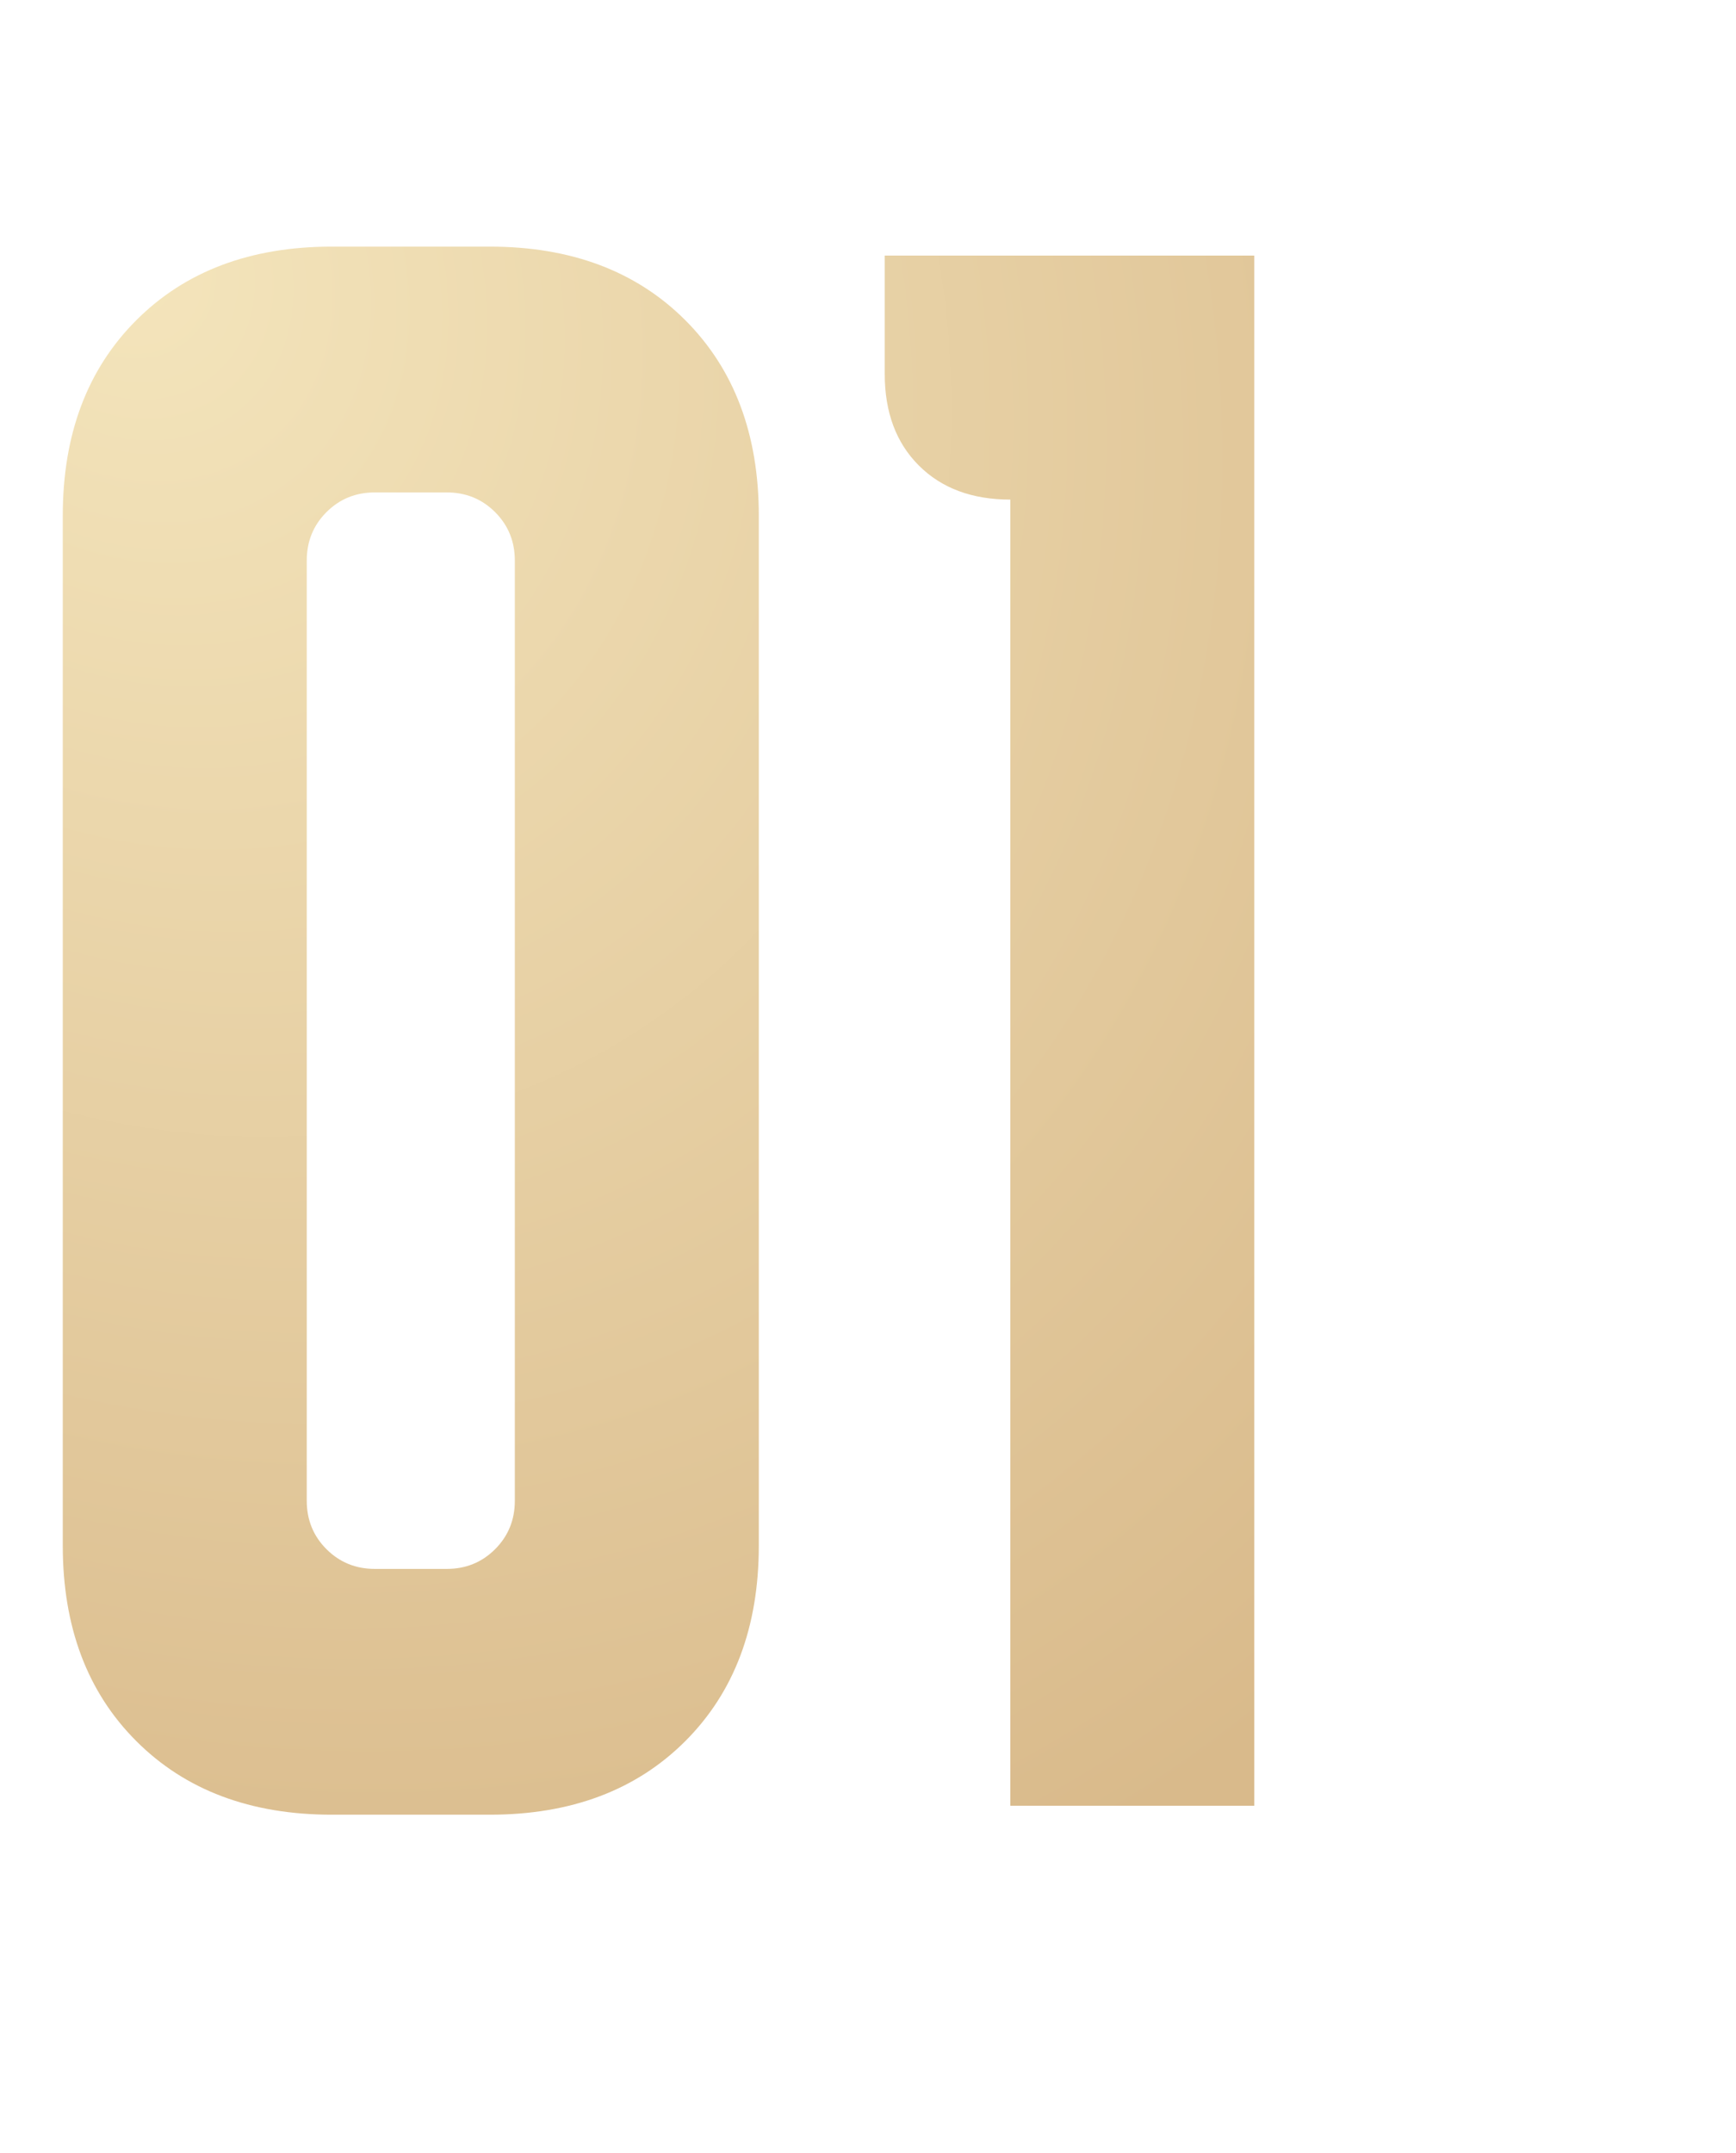 <?xml version="1.0" encoding="UTF-8"?> <svg xmlns="http://www.w3.org/2000/svg" width="50" height="62" viewBox="0 0 50 62" fill="none"> <path d="M1.808 14.852C1.808 12.509 2.514 10.632 3.927 9.22C5.339 7.808 7.216 7.102 9.558 7.102H14.105C16.447 7.102 18.324 7.808 19.737 9.22C21.149 10.632 21.855 12.509 21.855 14.852V44.508C21.855 46.851 21.149 48.728 19.737 50.14C18.324 51.552 16.447 52.258 14.105 52.258H9.558C7.216 52.258 5.339 51.552 3.927 50.14C2.514 48.728 1.808 46.851 1.808 44.508V14.852ZM10.798 45.18H12.865C13.416 45.18 13.881 44.991 14.26 44.612C14.639 44.233 14.828 43.768 14.828 43.217V16.143C14.828 15.592 14.639 15.127 14.26 14.748C13.881 14.369 13.416 14.18 12.865 14.18H10.798C10.247 14.18 9.782 14.369 9.403 14.748C9.024 15.127 8.835 15.592 8.835 16.143V43.217C8.835 43.768 9.024 44.233 9.403 44.612C9.782 44.991 10.247 45.18 10.798 45.18ZM25.482 7.36H36.126V52H29.099V14.387C27.997 14.387 27.118 14.059 26.464 13.405C25.809 12.751 25.482 11.872 25.482 10.77V7.36Z" fill="url(#paint0_radial_68_426)"></path> <defs> <radialGradient id="paint0_radial_68_426" cx="0" cy="0" r="1" gradientUnits="userSpaceOnUse" gradientTransform="translate(3.333 6.889) rotate(55.089) scale(54.604 45.013)"> <stop stop-color="#F4E5BC"></stop> <stop offset="1" stop-color="#D9BA8B"></stop> </radialGradient> </defs> </svg> 